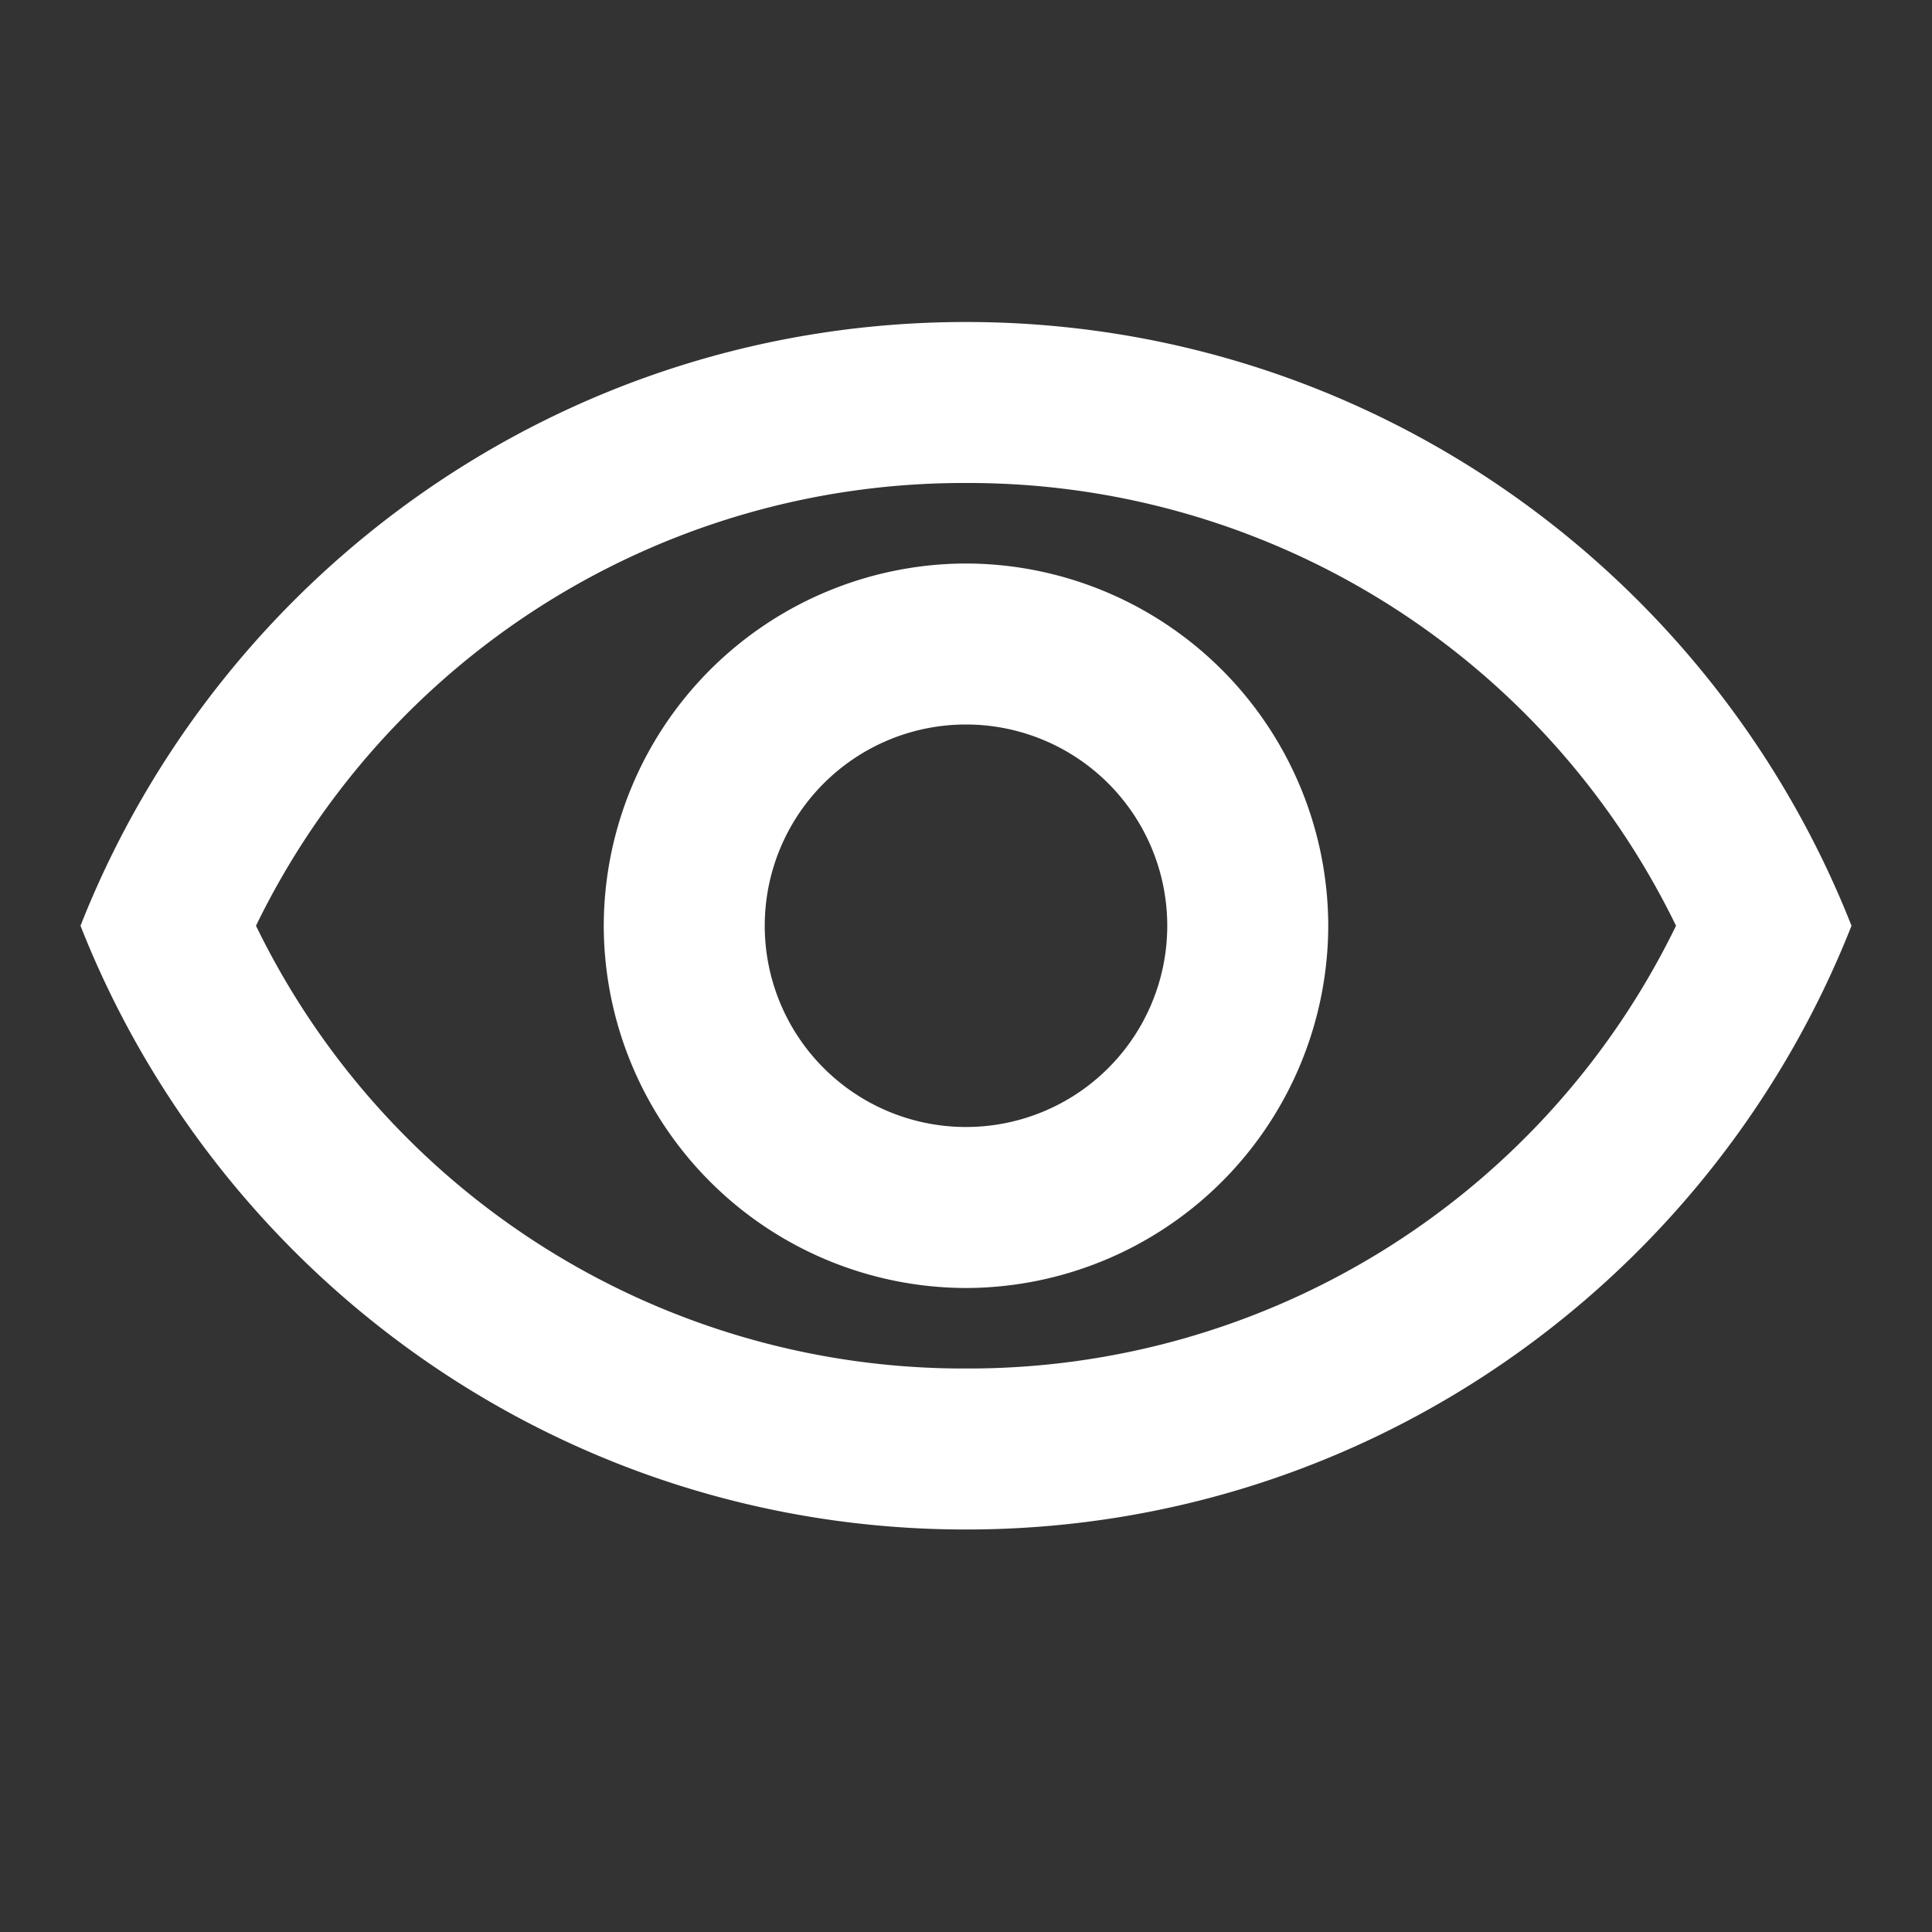 <svg xmlns="http://www.w3.org/2000/svg" height="24" width="24" fill="#FFFFFF" xmlns:v="https://vecta.io/nano"><rect width="100%" height="100%" fill="#333333" stroke="none"/><path d="M12 6a9.77 9.77 0 0 1 8.82 5.5A9.77 9.77 0 0 1 12 17a9.77 9.77 0 0 1-8.82-5.5A9.77 9.77 0 0 1 12 6m0-2C7 4 2.73 7.11 1 11.5 2.73 15.89 7 19 12 19s9.27-3.11 11-7.5C21.27 7.11 17 4 12 4zm0 5a2.5 2.5 0 1 1 0 5 2.5 2.5 0 1 1 0-5m0-2a4.51 4.51 0 0 0-4.5 4.5A4.51 4.51 0 0 0 12 16a4.51 4.51 0 0 0 4.5-4.5A4.51 4.51 0 0 0 12 7z"/></svg>